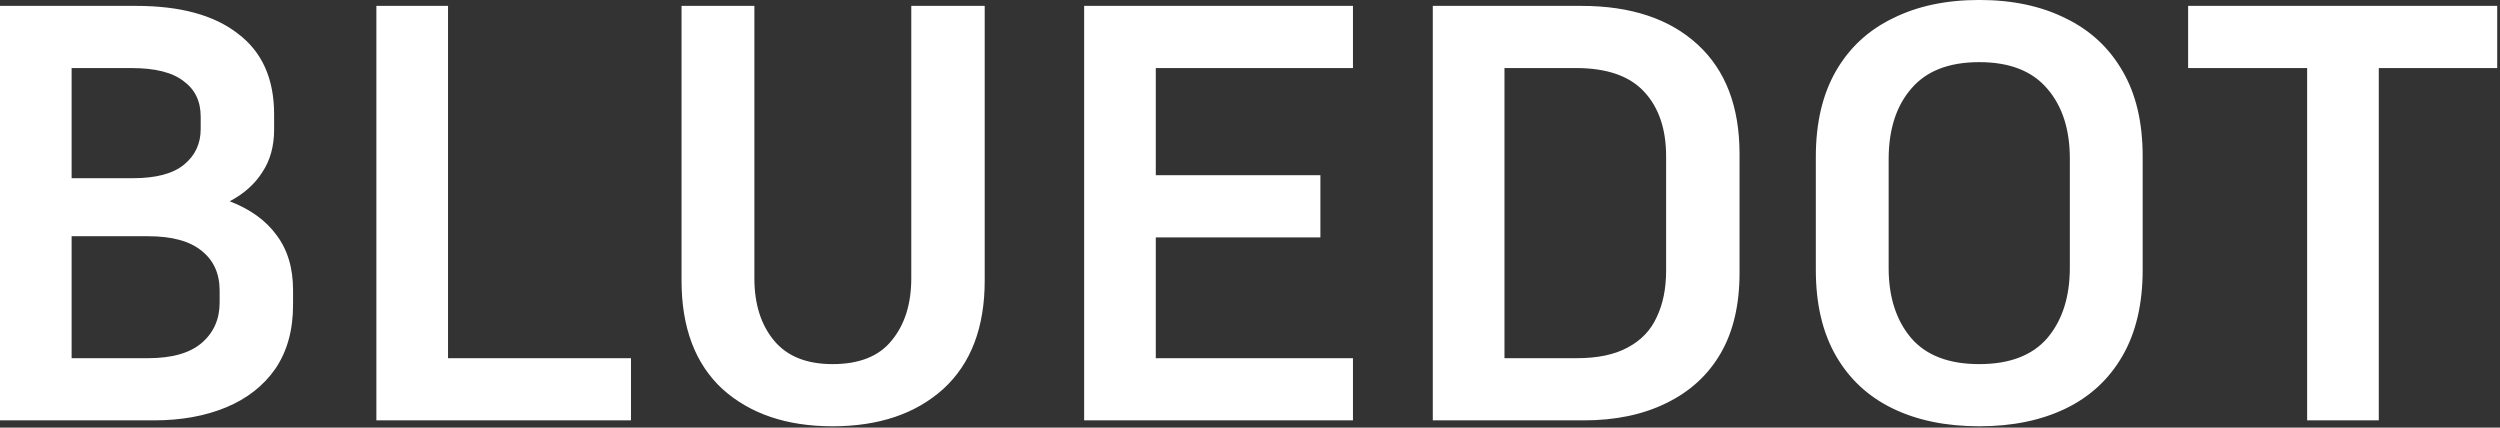 <svg width="76" height="13" viewBox="0 0 76 13" fill="none" xmlns="http://www.w3.org/2000/svg">
<rect x="0" y="0" width="76" height="13" fill="#333333" stroke="none"/>
<path d="M-0.001 12.779V0.179H4.139C5.483 0.179 6.515 0.461 7.235 1.025C7.967 1.577 8.333 2.393 8.333 3.473V3.941C8.333 4.445 8.213 4.877 7.973 5.237C7.745 5.597 7.415 5.891 6.983 6.119C7.607 6.359 8.081 6.701 8.405 7.145C8.741 7.589 8.909 8.147 8.909 8.819V9.269C8.909 10.037 8.729 10.685 8.369 11.213C8.009 11.729 7.511 12.119 6.875 12.383C6.239 12.647 5.507 12.779 4.679 12.779H-0.001ZM3.995 2.069H2.177V5.417H4.049C4.745 5.417 5.261 5.279 5.597 5.003C5.933 4.727 6.101 4.367 6.101 3.923V3.545C6.101 3.077 5.927 2.717 5.579 2.465C5.243 2.201 4.715 2.069 3.995 2.069ZM4.499 7.181H2.177V10.889H4.499C5.231 10.889 5.777 10.733 6.137 10.421C6.497 10.109 6.677 9.701 6.677 9.197V8.837C6.677 8.321 6.497 7.919 6.137 7.631C5.777 7.331 5.231 7.181 4.499 7.181ZM11.442 12.779V0.179H13.62V10.889H19.182V12.779H11.442ZM27.703 0.179H29.935V8.531C29.935 9.959 29.515 11.057 28.675 11.825C27.835 12.581 26.713 12.959 25.309 12.959C23.917 12.959 22.801 12.581 21.961 11.825C21.133 11.057 20.719 9.959 20.719 8.531V0.179H22.933V8.459C22.933 9.239 23.131 9.869 23.527 10.349C23.923 10.829 24.517 11.069 25.309 11.069C26.125 11.069 26.725 10.829 27.109 10.349C27.505 9.869 27.703 9.239 27.703 8.459V0.179ZM32.958 12.779V0.179H41.13V2.069H35.136V5.327H40.14V7.217H35.136V10.889H41.13V12.779H32.958ZM43.557 12.779V0.179H48.075C49.575 0.179 50.752 0.569 51.603 1.349C52.456 2.129 52.882 3.239 52.882 4.679V8.297C52.882 9.269 52.69 10.085 52.306 10.745C51.922 11.405 51.37 11.909 50.65 12.257C49.941 12.605 49.108 12.779 48.148 12.779H43.557ZM47.913 2.069H45.736V10.889H47.931C48.568 10.889 49.084 10.781 49.48 10.565C49.888 10.349 50.181 10.043 50.361 9.647C50.553 9.251 50.65 8.777 50.65 8.225V4.751C50.65 3.923 50.428 3.269 49.983 2.789C49.539 2.309 48.849 2.069 47.913 2.069ZM60.169 12.959C59.161 12.959 58.285 12.779 57.541 12.419C56.797 12.059 56.221 11.525 55.813 10.817C55.405 10.109 55.201 9.239 55.201 8.207V4.769C55.201 3.737 55.405 2.867 55.813 2.159C56.221 1.451 56.797 0.917 57.541 0.557C58.285 0.185 59.161 -0.001 60.169 -0.001C61.177 -0.001 62.053 0.185 62.797 0.557C63.541 0.917 64.117 1.451 64.525 2.159C64.933 2.855 65.137 3.719 65.137 4.751V8.207C65.137 9.239 64.933 10.109 64.525 10.817C64.117 11.525 63.541 12.059 62.797 12.419C62.053 12.779 61.177 12.959 60.169 12.959ZM60.169 1.889C59.245 1.889 58.555 2.159 58.099 2.699C57.643 3.227 57.415 3.941 57.415 4.841V8.153C57.415 9.029 57.643 9.737 58.099 10.277C58.555 10.805 59.245 11.069 60.169 11.069C61.093 11.069 61.783 10.805 62.239 10.277C62.695 9.737 62.923 9.023 62.923 8.135V4.823C62.923 3.935 62.695 3.227 62.239 2.699C61.783 2.159 61.093 1.889 60.169 1.889ZM75.915 2.069H72.315V12.779H70.137V2.069H66.519V0.179H75.915V2.069Z" fill="white"/>
</svg>
